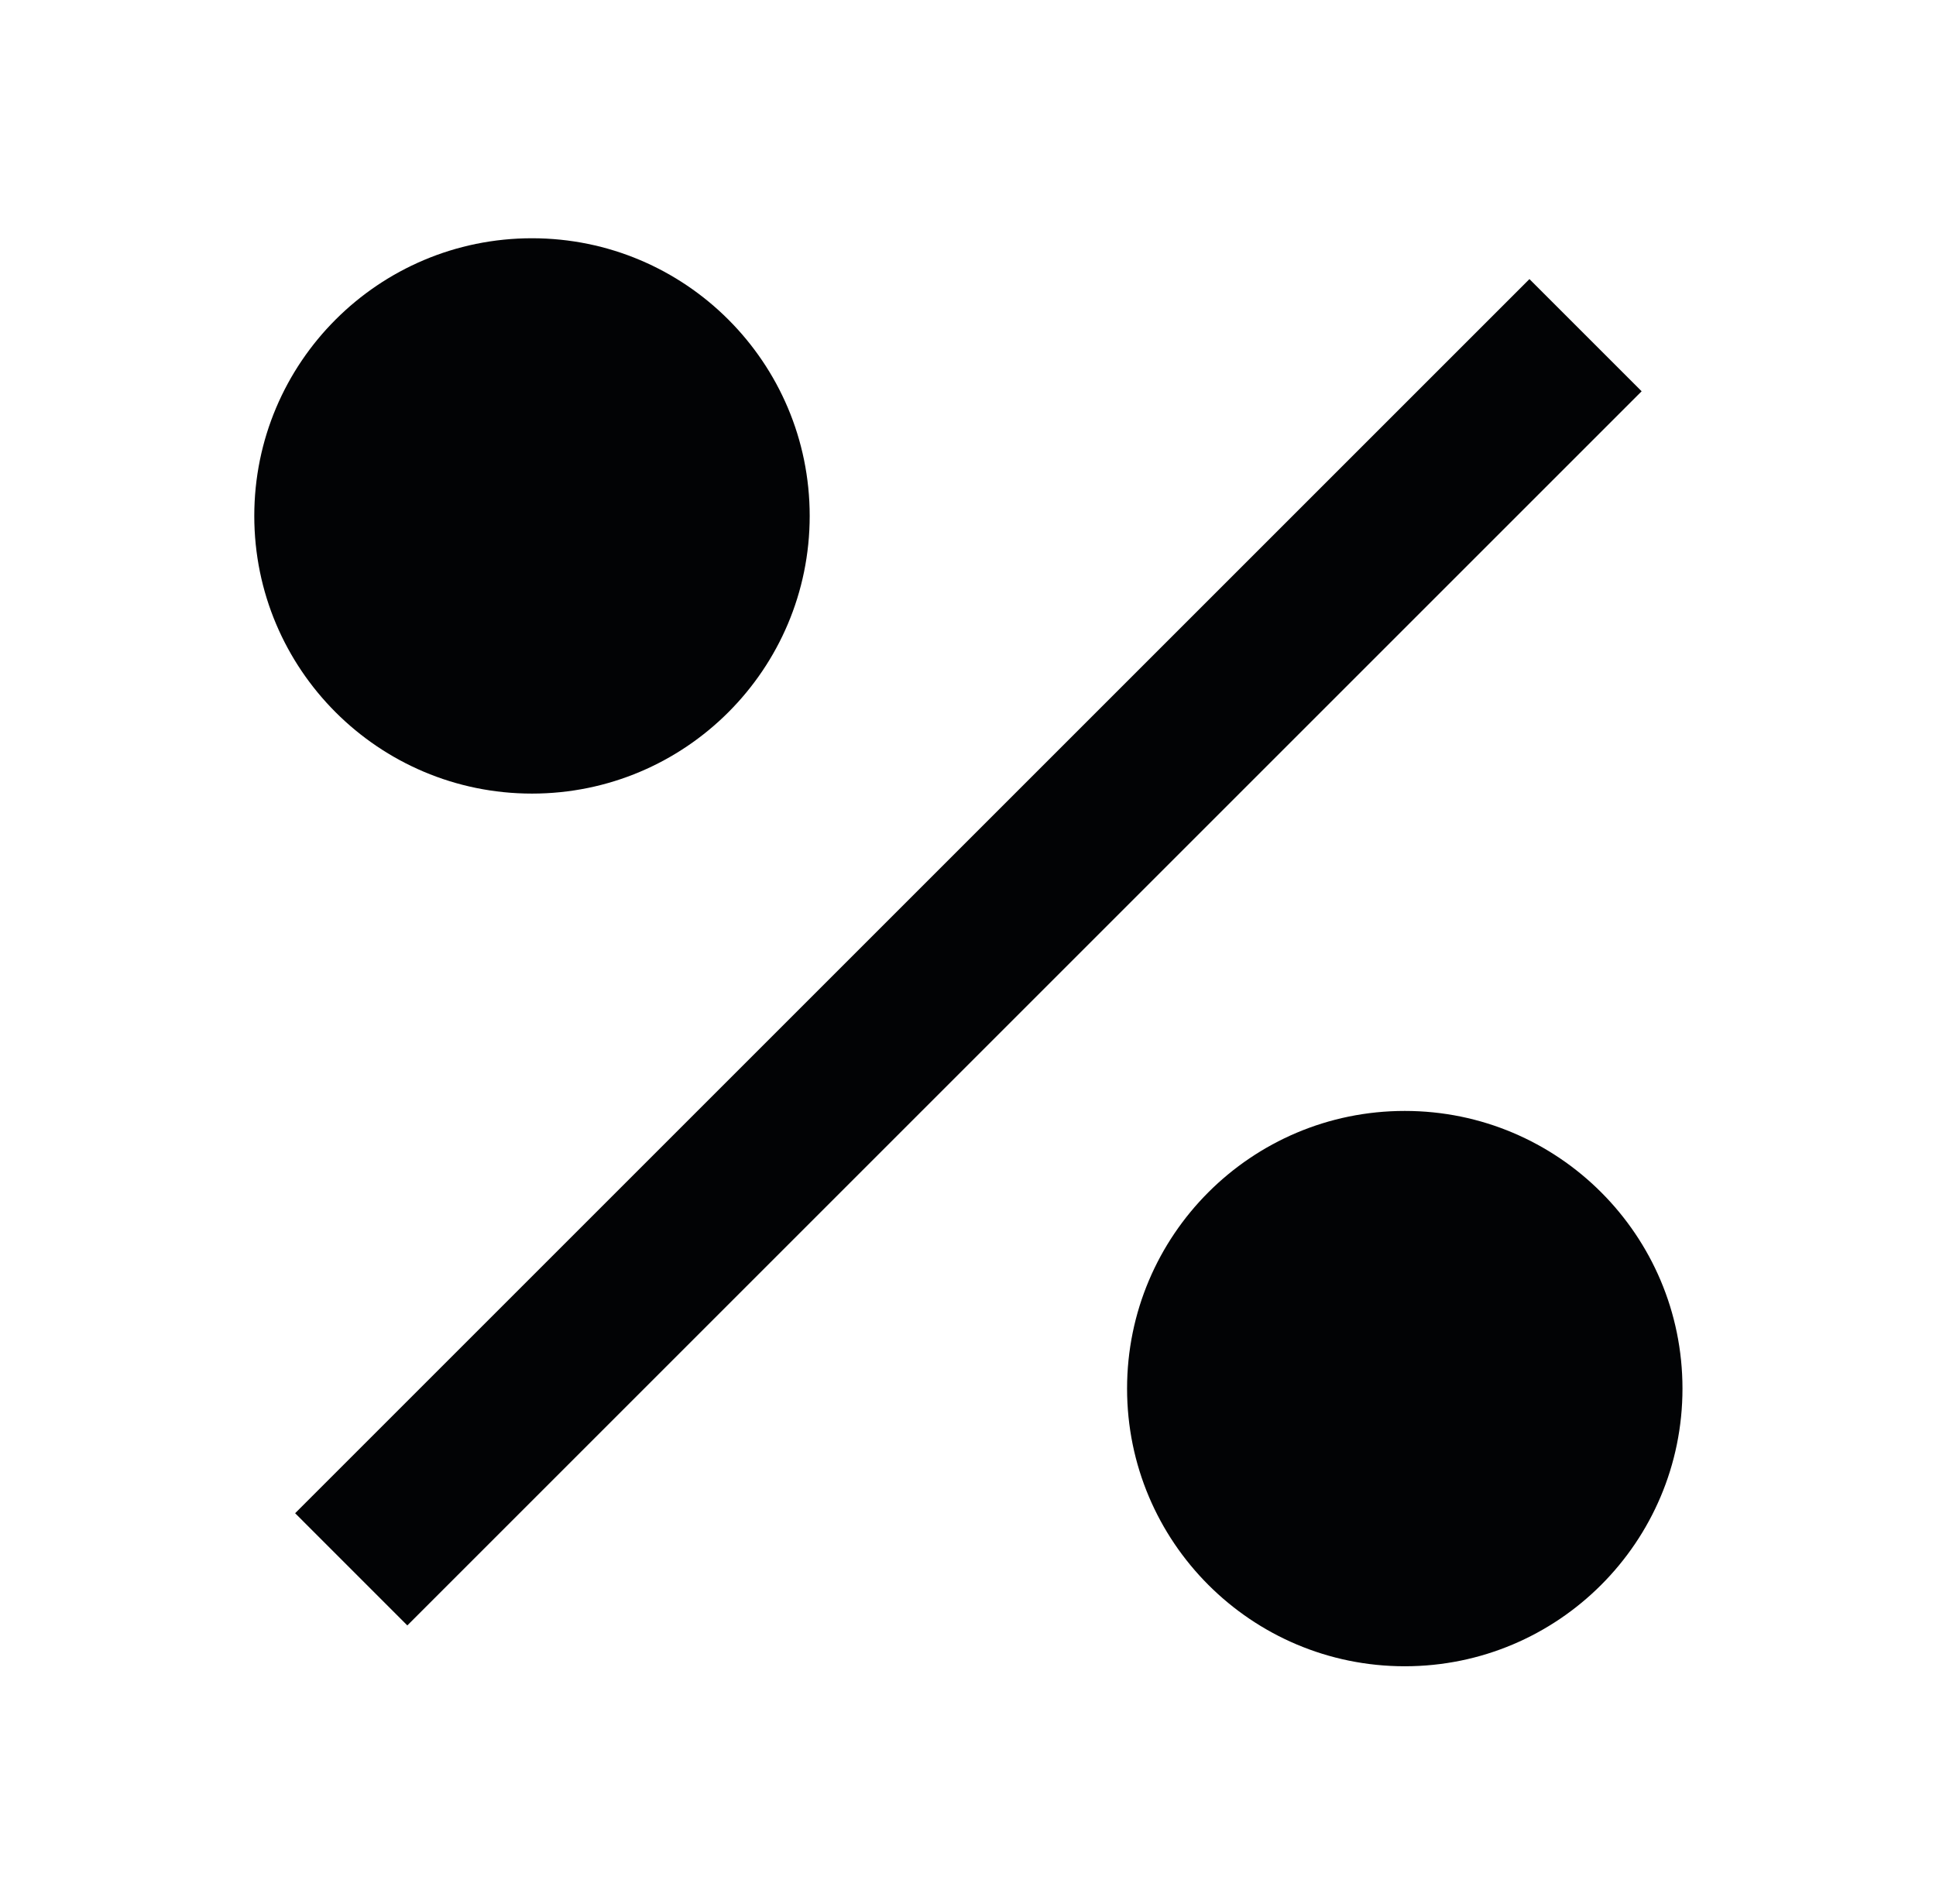 <svg width="61" height="60" viewBox="0 0 61 60" fill="none" xmlns="http://www.w3.org/2000/svg">
<path d="M44.262 52.508C39.429 52.508 35.512 48.59 35.512 43.758C35.512 38.925 39.429 35.008 44.262 35.008C49.094 35.008 53.012 38.925 53.012 43.758C53.012 48.59 49.094 52.508 44.262 52.508ZM16.762 25.008C11.929 25.008 8.012 21.09 8.012 16.258C8.012 11.425 11.929 7.508 16.762 7.508C21.594 7.508 25.512 11.425 25.512 16.258C25.512 21.09 21.594 25.008 16.762 25.008ZM48.19 8.795L51.725 12.33L12.834 51.221L9.299 47.685L48.19 8.795Z" fill="#020305"/>
</svg>
